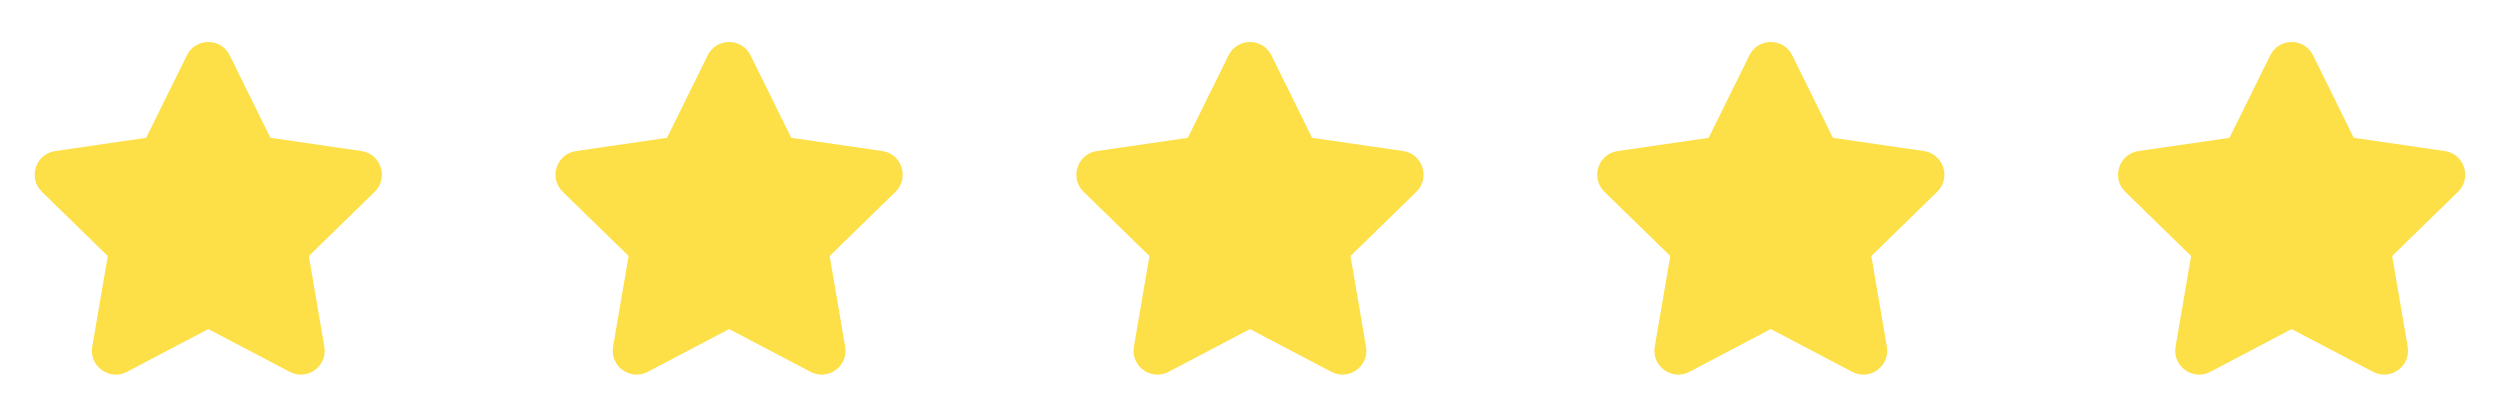<?xml version="1.0" encoding="UTF-8"?>
<svg xmlns="http://www.w3.org/2000/svg" width="96" height="16" viewBox="0 0 96 16" fill="none">
  <path d="M7.999 12.636L4.874 14.278C4.2 14.633 3.414 14.061 3.542 13.311L4.139 9.831L1.61 7.366C1.065 6.835 1.366 5.91 2.119 5.8L5.613 5.292L7.176 2.125C7.512 1.443 8.485 1.443 8.822 2.125L10.384 5.292L13.879 5.8C14.631 5.909 14.932 6.834 14.387 7.366L11.859 9.831L12.455 13.311C12.584 14.061 11.797 14.633 11.124 14.278L7.999 12.636Z" fill="#FDE047"></path>
  <path d="M27.999 12.636L24.874 14.278C24.201 14.633 23.414 14.061 23.542 13.311L24.139 9.831L21.61 7.366C21.065 6.835 21.366 5.91 22.119 5.8L25.613 5.292L27.176 2.125C27.512 1.443 28.485 1.443 28.822 2.125L30.384 5.292L33.879 5.8C34.631 5.909 34.932 6.834 34.387 7.366L31.859 9.831L32.455 13.311C32.584 14.061 31.797 14.633 31.124 14.278L27.999 12.636Z" fill="#FDE047"></path>
  <path d="M47.999 12.636L44.874 14.278C44.2 14.633 43.414 14.061 43.542 13.311L44.139 9.831L41.61 7.366C41.065 6.835 41.366 5.91 42.119 5.8L45.613 5.292L47.176 2.125C47.512 1.443 48.485 1.443 48.822 2.125L50.384 5.292L53.879 5.8C54.631 5.909 54.932 6.834 54.387 7.366L51.859 9.831L52.455 13.311C52.584 14.061 51.797 14.633 51.124 14.278L47.999 12.636Z" fill="#FDE047"></path>
  <path d="M67.999 12.636L64.874 14.278C64.201 14.633 63.414 14.061 63.542 13.311L64.139 9.831L61.61 7.366C61.065 6.835 61.366 5.91 62.119 5.8L65.613 5.292L67.176 2.125C67.512 1.443 68.485 1.443 68.822 2.125L70.384 5.292L73.879 5.8C74.631 5.909 74.932 6.834 74.387 7.366L71.859 9.831L72.455 13.311C72.584 14.061 71.797 14.633 71.124 14.278L67.999 12.636Z" fill="#FDE047"></path>
  <path d="M87.999 12.636L84.874 14.278C84.201 14.633 83.414 14.061 83.542 13.311L84.139 9.831L81.61 7.366C81.065 6.835 81.366 5.91 82.119 5.8L85.613 5.292L87.176 2.125C87.512 1.443 88.485 1.443 88.822 2.125L90.384 5.292L93.879 5.8C94.631 5.909 94.932 6.834 94.387 7.366L91.859 9.831L92.455 13.311C92.584 14.061 91.797 14.633 91.124 14.278L87.999 12.636Z" fill="#FDE047"></path>
</svg>
